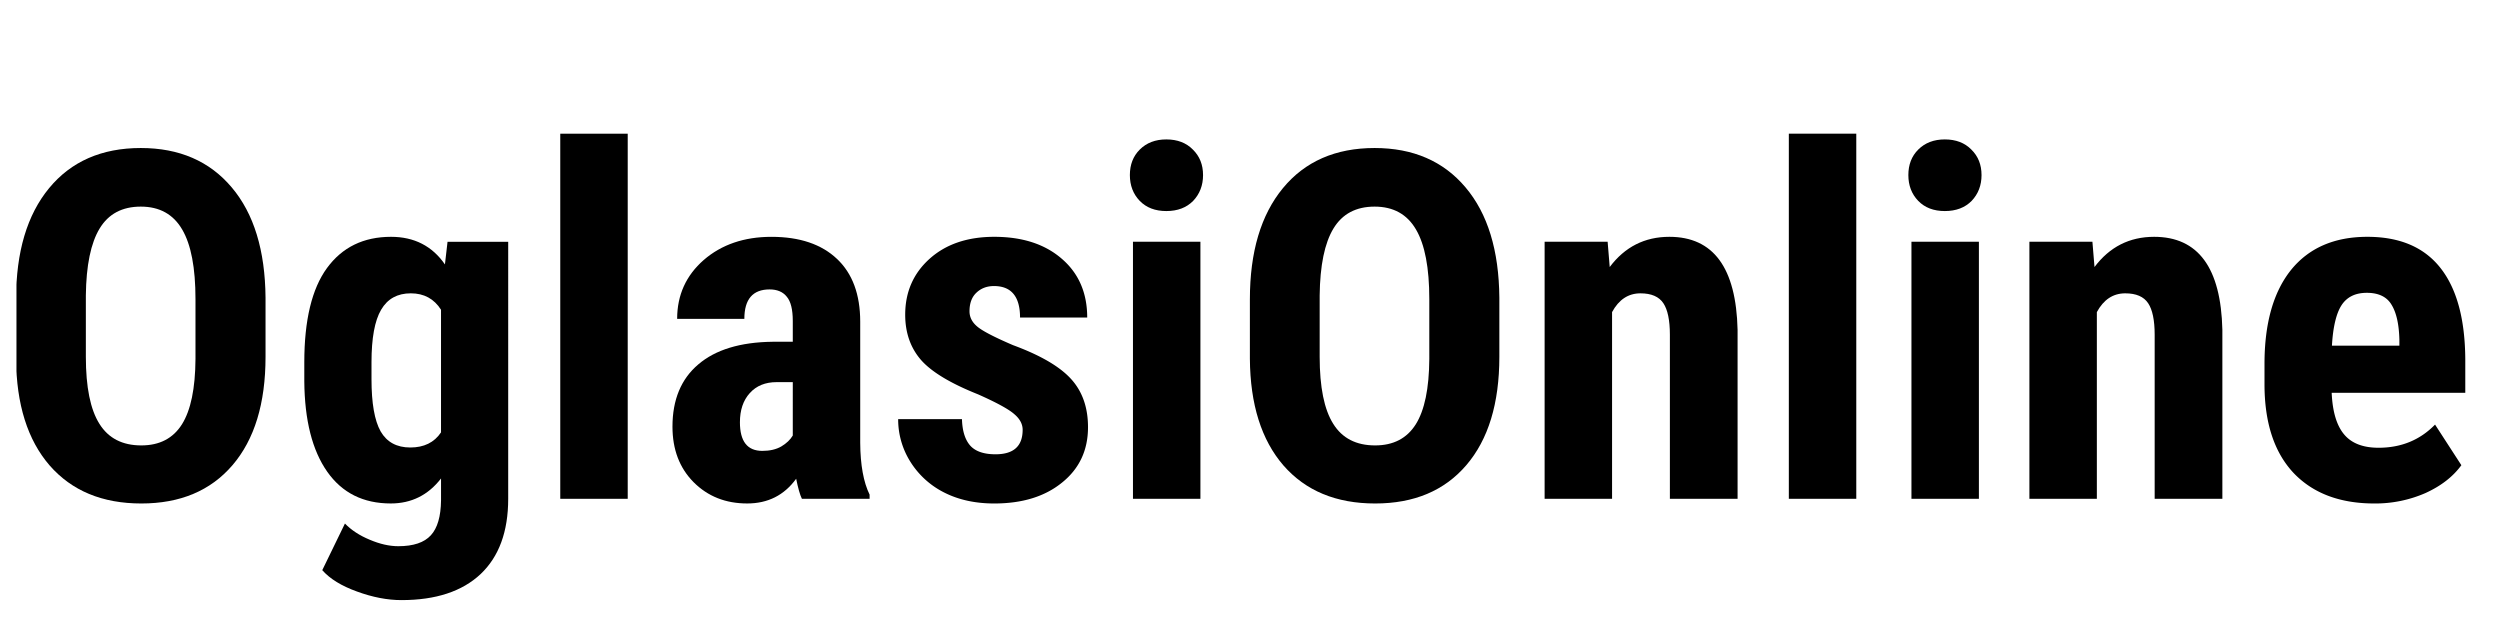 <svg xmlns="http://www.w3.org/2000/svg" xmlns:xlink="http://www.w3.org/1999/xlink" width="200" height="50" version="1.0" viewBox="0 0 150 37.5"><defs><clipPath id="a"><path d="M.988 8H16v23H.988Zm0 0"/></clipPath></defs><g clip-path="url(#a)"><g><g transform="translate(-.349 29.928)"><g><path d="M16.281-8.516c0 2.793-.664 4.961-1.984 6.5C12.984-.484 11.16.281 8.828.281 6.492.281 4.66-.477 3.328-2 2.004-3.531 1.332-5.664 1.313-8.406v-3.563c0-2.844.66-5.066 1.984-6.672 1.32-1.601 3.156-2.406 5.5-2.406 2.312 0 4.129.79 5.453 2.36 1.332 1.574 2.008 3.78 2.031 6.625Zm-4.203-3.468c0-1.875-.265-3.266-.797-4.172-.531-.914-1.36-1.375-2.484-1.375-1.117 0-1.938.437-2.469 1.312-.531.875-.808 2.215-.828 4.016v3.687c0 1.813.27 3.153.813 4.016.539.867 1.378 1.297 2.515 1.297 1.094 0 1.906-.422 2.438-1.266.53-.843.8-2.148.812-3.922Zm0 0"/></g></g></g></g><g><g transform="translate(17.274 29.928)"><g><path d="M.984-8.188c0-2.53.454-4.414 1.36-5.656.914-1.25 2.195-1.875 3.844-1.875 1.394 0 2.472.555 3.234 1.656l.156-1.359h3.64V0c0 1.969-.554 3.473-1.655 4.516-1.106 1.039-2.688 1.562-4.75 1.562-.844 0-1.735-.172-2.672-.516-.93-.335-1.621-.761-2.079-1.28l1.36-2.798c.383.395.879.72 1.484.97.602.257 1.176.39 1.719.39.906 0 1.555-.219 1.953-.656.395-.43.598-1.126.61-2.094V-1.22c-.774 1-1.778 1.5-3.016 1.5-1.649 0-2.918-.633-3.813-1.906C1.461-2.906 1.004-4.711.984-7.047Zm4.032 1.016c0 1.43.18 2.469.546 3.125.375.649.97.969 1.782.969.82 0 1.437-.3 1.843-.906v-7.36c-.417-.656-1.023-.984-1.812-.984-.805 0-1.398.328-1.781.984-.387.656-.578 1.711-.578 3.156Zm0 0"/></g></g></g><g><g transform="translate(31.96 29.928)"><g><path d="M5.703 0H1.656v-21.906h4.047Zm0 0"/></g></g></g><g><g transform="translate(39.317 29.928)"><g><path d="M8.797 0c-.117-.238-.23-.64-.344-1.203C7.734-.211 6.753.28 5.516.28 4.223.281 3.148-.145 2.296-1c-.843-.852-1.265-1.96-1.265-3.328 0-1.613.516-2.86 1.547-3.734 1.031-.883 2.516-1.336 4.453-1.36H8.25v-1.25c0-.687-.121-1.172-.36-1.453-.23-.29-.574-.438-1.03-.438-1.012 0-1.516.59-1.516 1.766H1.312c0-1.426.532-2.601 1.594-3.531 1.07-.926 2.426-1.39 4.063-1.39 1.695 0 3.008.445 3.937 1.327.926.875 1.39 2.133 1.39 3.766v7.266c.009 1.324.196 2.359.563 3.109V0ZM6.422-2.875c.445 0 .828-.086 1.14-.266.313-.187.54-.406.688-.656V-7h-.969c-.68 0-1.215.219-1.61.656-.398.438-.593 1.024-.593 1.75 0 1.149.445 1.719 1.344 1.719Zm0 0"/></g></g></g><g><g transform="translate(53.062 29.928)"><g><path d="M8.297-4.14c0-.344-.168-.657-.5-.938-.324-.29-1.047-.688-2.172-1.188-1.668-.664-2.813-1.359-3.438-2.078-.624-.726-.937-1.629-.937-2.703 0-1.351.484-2.469 1.453-3.344.977-.882 2.274-1.328 3.89-1.328 1.688 0 3.036.438 4.048 1.313 1.02.875 1.53 2.054 1.53 3.531h-4.03c0-1.258-.524-1.89-1.563-1.89-.43 0-.781.136-1.062.406-.274.261-.407.632-.407 1.109 0 .344.149.648.454.906.3.262 1.019.637 2.156 1.125 1.644.606 2.804 1.281 3.484 2.031.676.743 1.016 1.704 1.016 2.891 0 1.387-.524 2.496-1.563 3.328C9.625-.133 8.27.281 6.594.281c-1.137 0-2.137-.219-3-.656a5.076 5.076 0 0 1-2.031-1.844A4.752 4.752 0 0 1 .828-4.78h3.828c.02.71.188 1.242.5 1.593.313.344.817.516 1.516.516 1.082 0 1.625-.488 1.625-1.469Zm0 0"/></g></g></g><g><g transform="translate(66.322 29.928)"><g><path d="M5.703 0H1.656v-15.422h4.047ZM1.47-19.422c0-.625.195-1.133.593-1.531.407-.406.938-.61 1.594-.61.664 0 1.196.204 1.594.61.406.398.61.906.61 1.531 0 .617-.2 1.133-.594 1.547-.399.406-.934.61-1.61.61-.668 0-1.199-.204-1.594-.61-.398-.414-.593-.93-.593-1.547Zm0 0"/></g></g></g><g><g transform="translate(73.68 29.928)"><g><path d="M16.281-8.516c0 2.793-.664 4.961-1.984 6.5C12.984-.484 11.16.281 8.828.281 6.492.281 4.66-.477 3.328-2 2.004-3.531 1.332-5.664 1.313-8.406v-3.563c0-2.844.66-5.066 1.984-6.672 1.32-1.601 3.156-2.406 5.5-2.406 2.312 0 4.129.79 5.453 2.36 1.332 1.574 2.008 3.78 2.031 6.625Zm-4.203-3.468c0-1.875-.265-3.266-.797-4.172-.531-.914-1.36-1.375-2.484-1.375-1.117 0-1.938.437-2.469 1.312-.531.875-.808 2.215-.828 4.016v3.687c0 1.813.27 3.153.813 4.016.539.867 1.378 1.297 2.515 1.297 1.094 0 1.906-.422 2.438-1.266.53-.843.8-2.148.812-3.922Zm0 0"/></g></g></g><g><g transform="translate(91.302 29.928)"><g><path d="m5.156-15.422.125 1.516c.907-1.207 2.098-1.813 3.578-1.813 2.645 0 4.008 1.86 4.094 5.578V0H8.891v-9.844c0-.875-.133-1.504-.391-1.89-.262-.395-.719-.594-1.375-.594-.73 0-1.297.375-1.703 1.125V0H1.375v-15.422Zm0 0"/></g></g></g><g><g transform="translate(105.674 29.928)"><g><path d="M5.703 0H1.656v-21.906h4.047Zm0 0"/></g></g></g><g><g transform="translate(113.031 29.928)"><g><path d="M5.703 0H1.656v-15.422h4.047ZM1.47-19.422c0-.625.195-1.133.593-1.531.407-.406.938-.61 1.594-.61.664 0 1.196.204 1.594.61.406.398.61.906.61 1.531 0 .617-.2 1.133-.594 1.547-.399.406-.934.61-1.61.61-.668 0-1.199-.204-1.594-.61-.398-.414-.593-.93-.593-1.547Zm0 0"/></g></g></g><g><g transform="translate(120.389 29.928)"><g><path d="m5.156-15.422.125 1.516c.907-1.207 2.098-1.813 3.578-1.813 2.645 0 4.008 1.86 4.094 5.578V0H8.891v-9.844c0-.875-.133-1.504-.391-1.89-.262-.395-.719-.594-1.375-.594-.73 0-1.297.375-1.703 1.125V0H1.375v-15.422Zm0 0"/></g></g></g><g><g transform="translate(134.76 29.928)"><g><path d="M7.703.281c-2.074 0-3.695-.613-4.86-1.844C1.689-2.8 1.11-4.57 1.11-6.875v-1.219c0-2.437.532-4.316 1.594-5.64 1.07-1.32 2.598-1.985 4.578-1.985 1.946 0 3.41.625 4.39 1.875.977 1.242 1.474 3.074 1.485 5.5v1.985H5.141c.05 1.136.3 1.968.75 2.5.445.53 1.132.796 2.062.796 1.352 0 2.484-.46 3.39-1.39l1.579 2.437c-.5.688-1.219 1.246-2.156 1.672a7.506 7.506 0 0 1-3.063.625ZM5.156-9.188h4.047v-.359c-.023-.926-.18-1.625-.469-2.094-.28-.476-.777-.718-1.484-.718-.7 0-1.21.257-1.531.765-.313.5-.5 1.305-.563 2.406Zm0 0"/></g></g></g></svg>